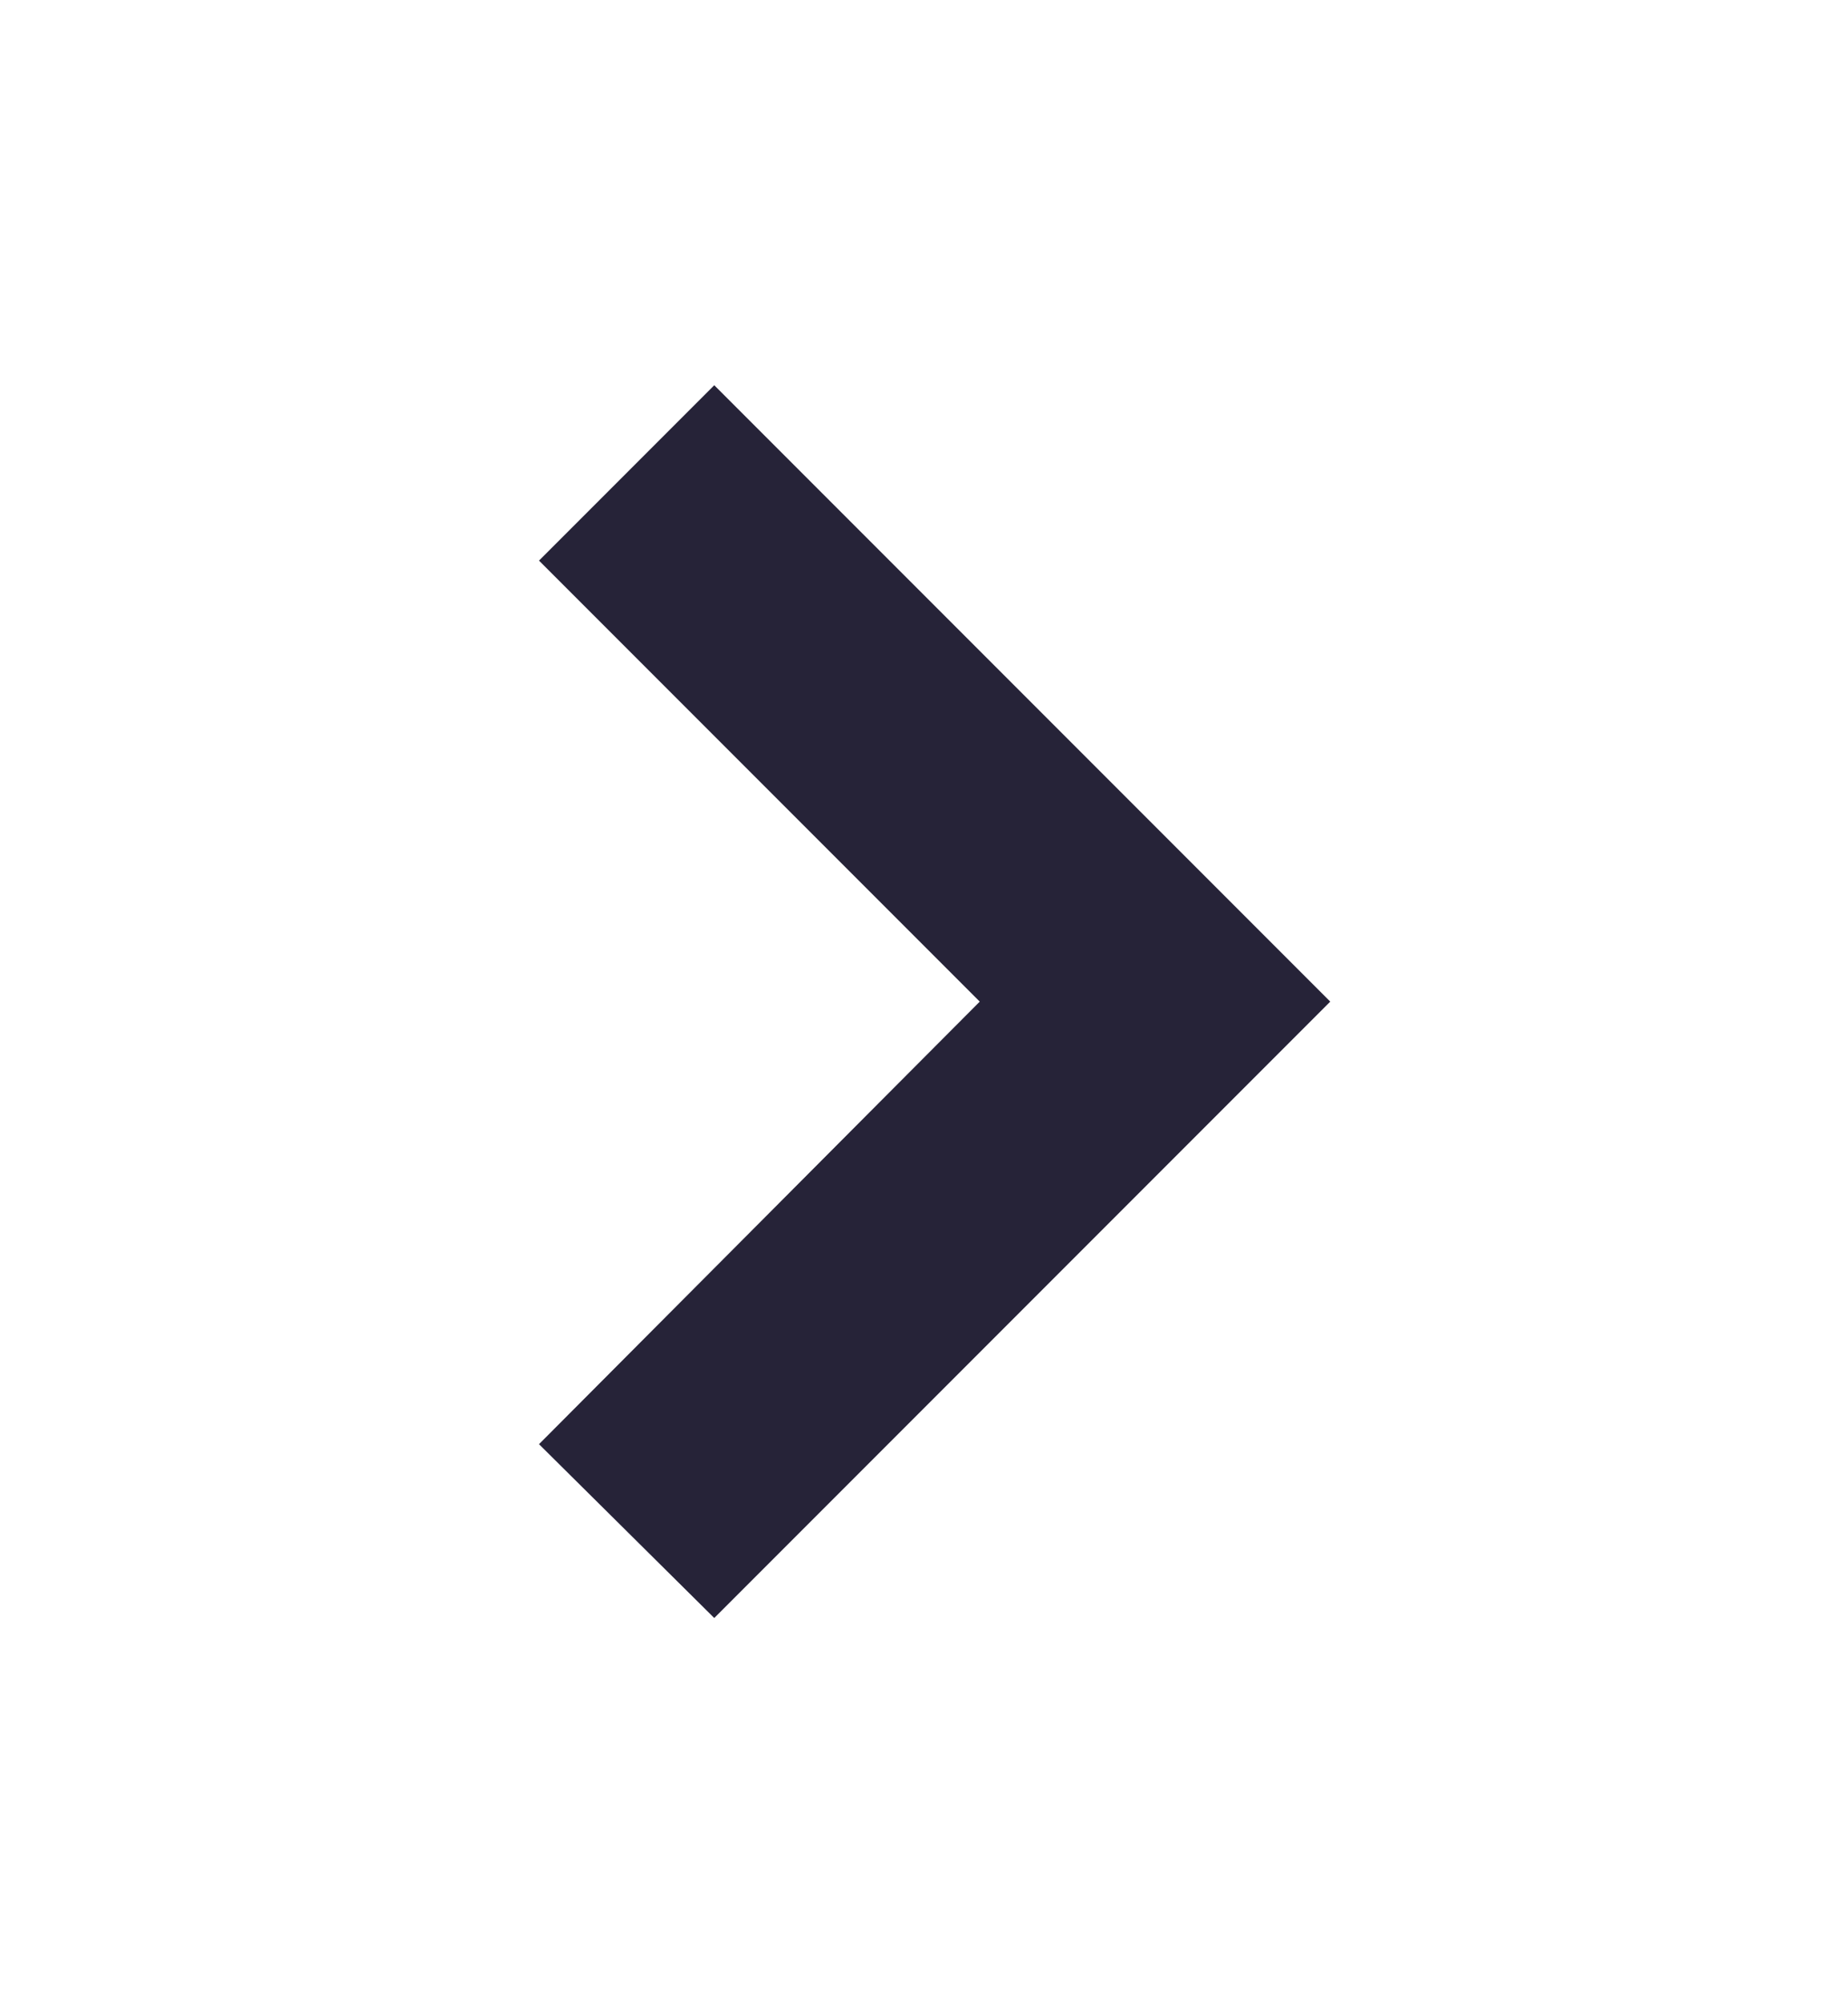 <?xml version="1.0" encoding="utf-8"?>
<svg xmlns="http://www.w3.org/2000/svg" width="12" height="13" viewBox="0 0 12 13" fill="none">
<g clip-path="url(#clip0_21_3504)">
<path d="M8.638 6.5L4.638 2.5L3.5 3.638L6.362 6.5L3.5 9.372L4.638 10.5L8.638 6.5H8.628H8.638Z" fill="#262338"/>
</g>
<defs>
<clipPath id="clip0_21_3504">
<rect width="5.138" height="8" fill="white" transform="translate(3.5 2.5)"/>
</clipPath>
</defs>
</svg>